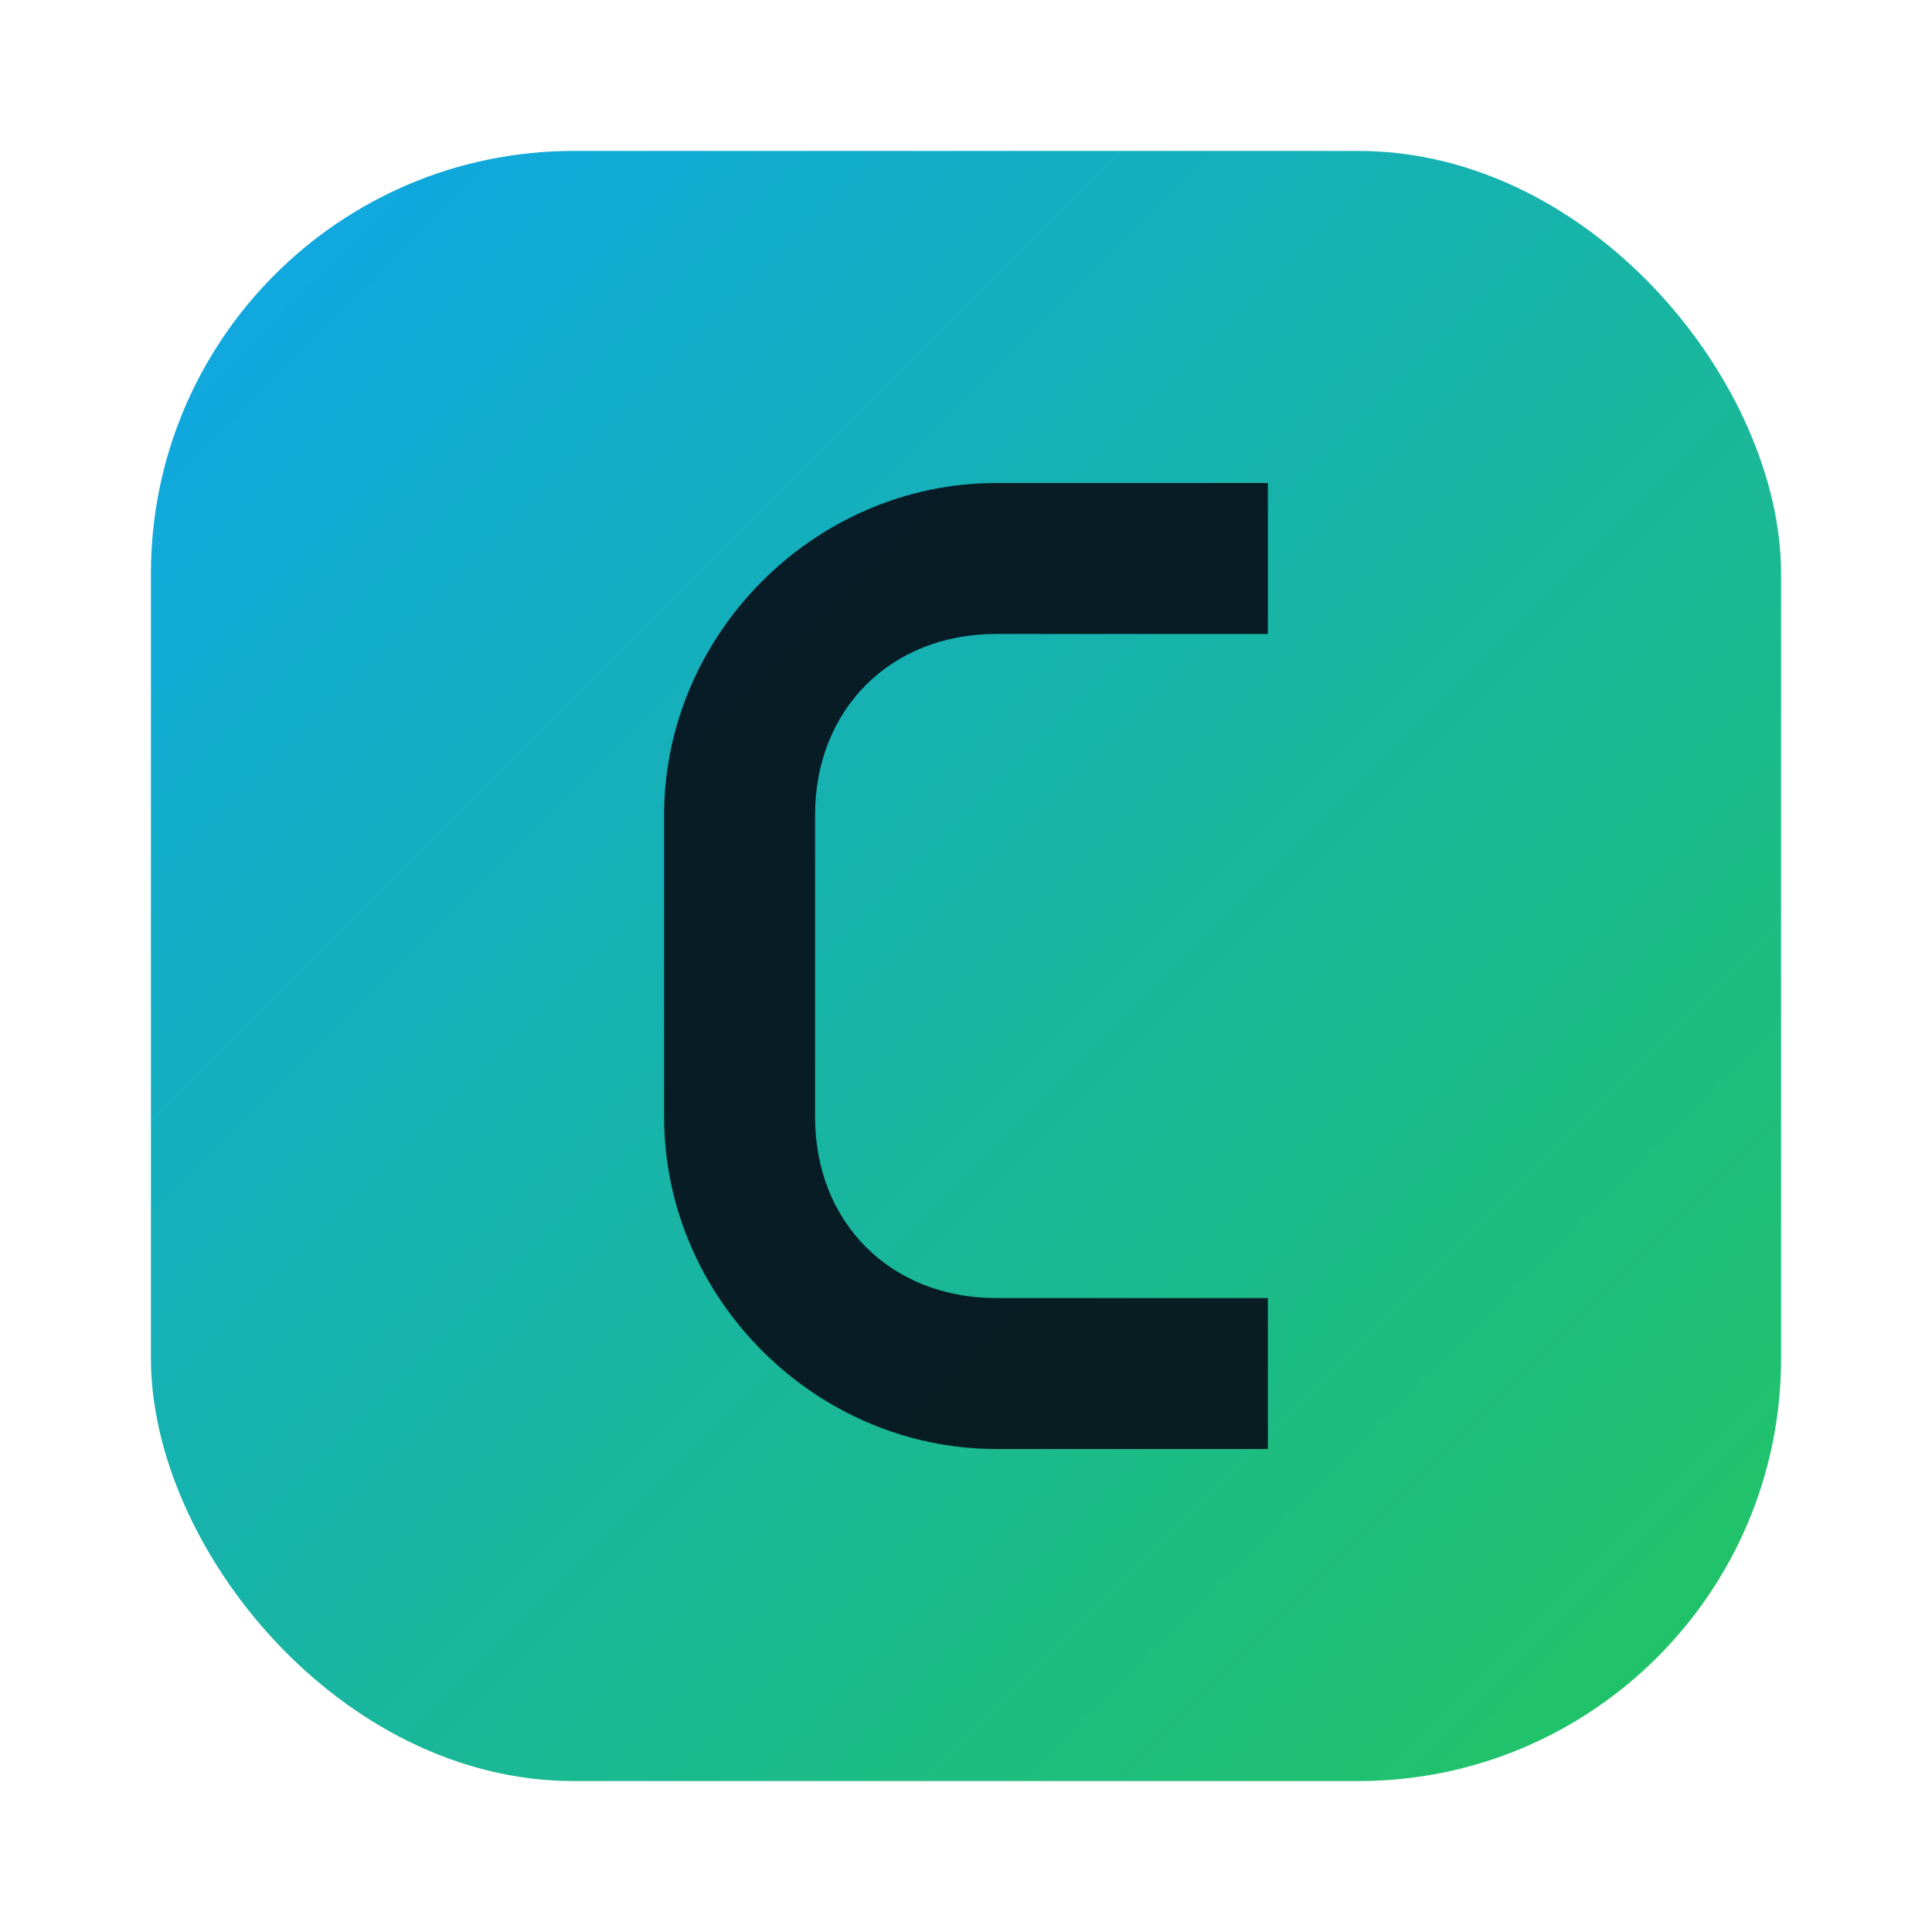 <svg xmlns="http://www.w3.org/2000/svg" width="128" height="128" viewBox="0 0 128 128">
  <defs>
    <linearGradient id="g" x1="0" y1="0" x2="1" y2="1">
      <stop offset="0" stop-color="#0ea5e9"/>
      <stop offset="1" stop-color="#22c55e"/>
    </linearGradient>
  </defs>
  <rect x="10" y="10" width="108" height="108" rx="28" fill="url(#g)"/>
  <path d="M44 54c0-12 10-22 22-22h18v10H66c-7 0-12 5-12 12v20c0 7 5 12 12 12h18v10H66c-12 0-22-10-22-22V54z" fill="#061019" opacity=".92"/>
</svg>
